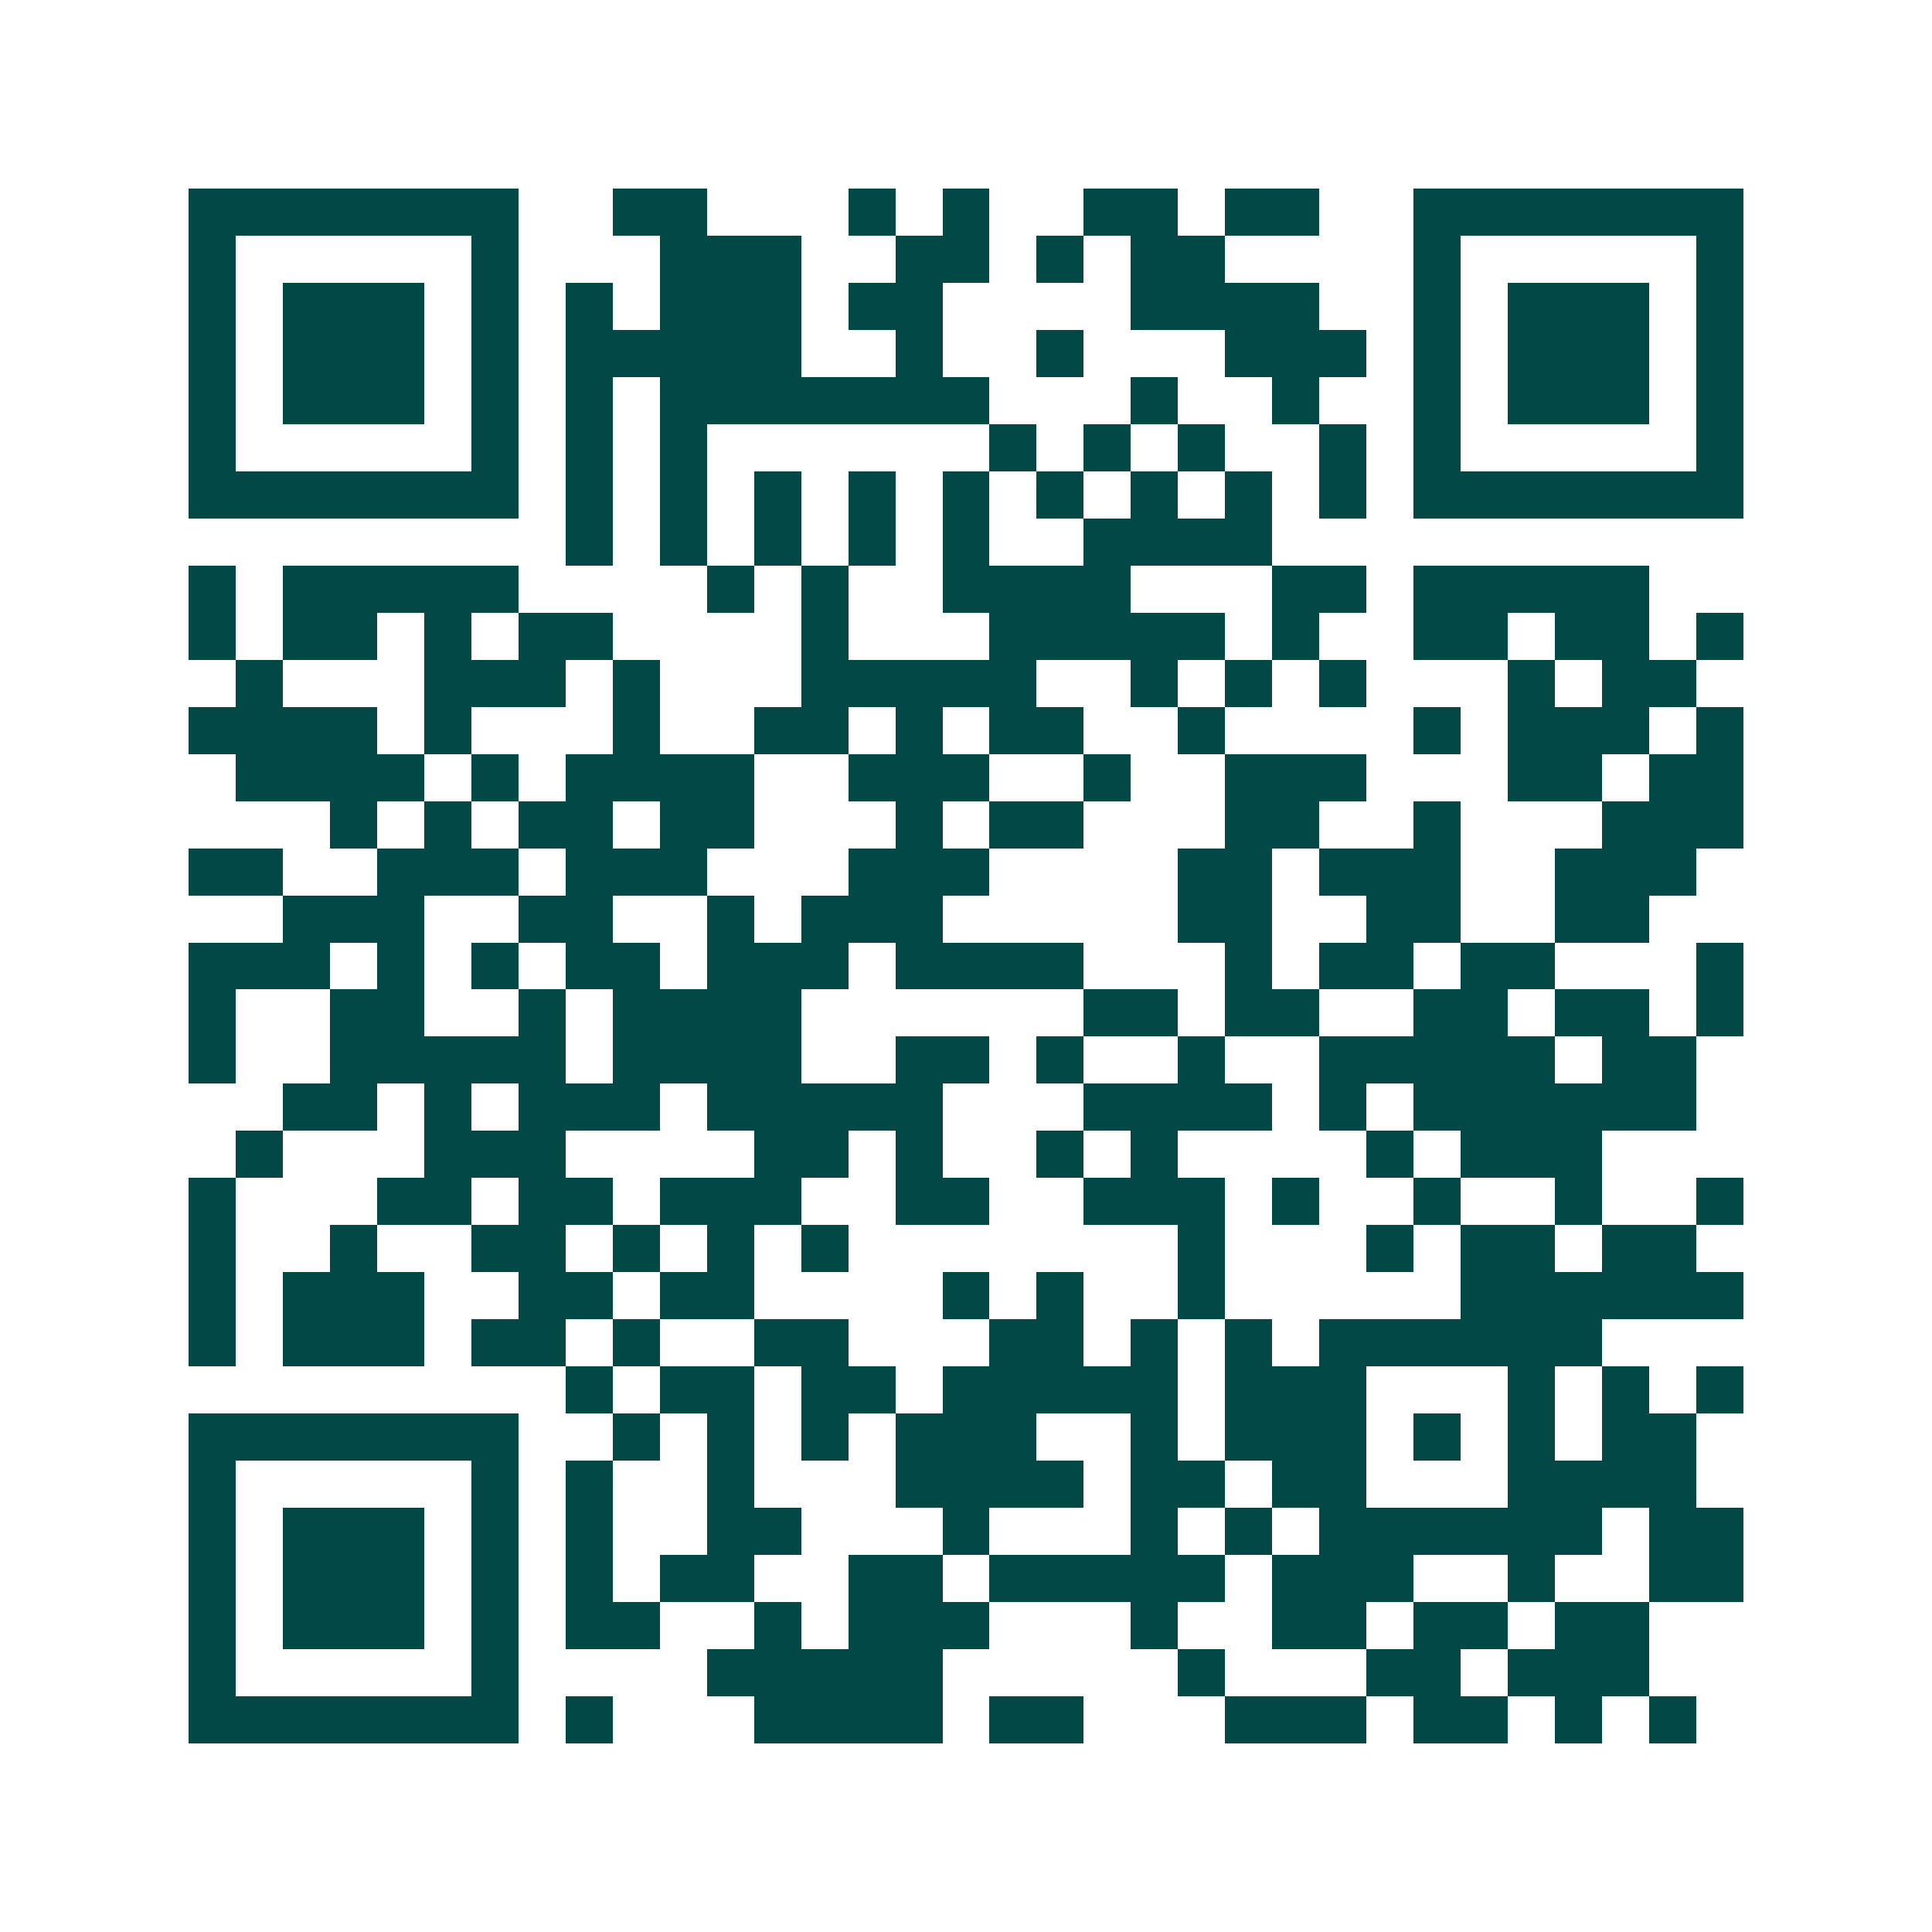 <svg xmlns="http://www.w3.org/2000/svg" width="200" height="200" viewBox="0 0 41 41" shape-rendering="crispEdges"><path fill="#ffffff" d="M0 0h41v41H0z"/><path stroke="#014847" d="M4 4.5h7m2 0h2m3 0h1m1 0h1m2 0h2m1 0h2m2 0h7M4 5.5h1m5 0h1m3 0h3m2 0h2m1 0h1m1 0h2m4 0h1m5 0h1M4 6.5h1m1 0h3m1 0h1m1 0h1m1 0h3m1 0h2m4 0h4m2 0h1m1 0h3m1 0h1M4 7.5h1m1 0h3m1 0h1m1 0h5m2 0h1m2 0h1m3 0h3m1 0h1m1 0h3m1 0h1M4 8.5h1m1 0h3m1 0h1m1 0h1m1 0h7m3 0h1m2 0h1m2 0h1m1 0h3m1 0h1M4 9.5h1m5 0h1m1 0h1m1 0h1m6 0h1m1 0h1m1 0h1m2 0h1m1 0h1m5 0h1M4 10.5h7m1 0h1m1 0h1m1 0h1m1 0h1m1 0h1m1 0h1m1 0h1m1 0h1m1 0h1m1 0h7M12 11.5h1m1 0h1m1 0h1m1 0h1m1 0h1m2 0h4M4 12.5h1m1 0h5m4 0h1m1 0h1m2 0h4m3 0h2m1 0h5M4 13.5h1m1 0h2m1 0h1m1 0h2m4 0h1m3 0h5m1 0h1m2 0h2m1 0h2m1 0h1M5 14.5h1m3 0h3m1 0h1m3 0h5m2 0h1m1 0h1m1 0h1m3 0h1m1 0h2M4 15.5h4m1 0h1m3 0h1m2 0h2m1 0h1m1 0h2m2 0h1m4 0h1m1 0h3m1 0h1M5 16.5h4m1 0h1m1 0h4m2 0h3m2 0h1m2 0h3m3 0h2m1 0h2M7 17.5h1m1 0h1m1 0h2m1 0h2m3 0h1m1 0h2m3 0h2m2 0h1m3 0h3M4 18.5h2m2 0h3m1 0h3m3 0h3m4 0h2m1 0h3m2 0h3M6 19.5h3m2 0h2m2 0h1m1 0h3m5 0h2m2 0h2m2 0h2M4 20.5h3m1 0h1m1 0h1m1 0h2m1 0h3m1 0h4m3 0h1m1 0h2m1 0h2m3 0h1M4 21.5h1m2 0h2m2 0h1m1 0h4m6 0h2m1 0h2m2 0h2m1 0h2m1 0h1M4 22.5h1m2 0h5m1 0h4m2 0h2m1 0h1m2 0h1m2 0h5m1 0h2M6 23.5h2m1 0h1m1 0h3m1 0h5m3 0h4m1 0h1m1 0h6M5 24.5h1m3 0h3m4 0h2m1 0h1m2 0h1m1 0h1m4 0h1m1 0h3M4 25.5h1m3 0h2m1 0h2m1 0h3m2 0h2m2 0h3m1 0h1m2 0h1m2 0h1m2 0h1M4 26.5h1m2 0h1m2 0h2m1 0h1m1 0h1m1 0h1m7 0h1m3 0h1m1 0h2m1 0h2M4 27.5h1m1 0h3m2 0h2m1 0h2m4 0h1m1 0h1m2 0h1m5 0h6M4 28.5h1m1 0h3m1 0h2m1 0h1m2 0h2m3 0h2m1 0h1m1 0h1m1 0h6M12 29.5h1m1 0h2m1 0h2m1 0h5m1 0h3m3 0h1m1 0h1m1 0h1M4 30.5h7m2 0h1m1 0h1m1 0h1m1 0h3m2 0h1m1 0h3m1 0h1m1 0h1m1 0h2M4 31.5h1m5 0h1m1 0h1m2 0h1m3 0h4m1 0h2m1 0h2m3 0h4M4 32.5h1m1 0h3m1 0h1m1 0h1m2 0h2m3 0h1m3 0h1m1 0h1m1 0h6m1 0h2M4 33.5h1m1 0h3m1 0h1m1 0h1m1 0h2m2 0h2m1 0h5m1 0h3m2 0h1m2 0h2M4 34.5h1m1 0h3m1 0h1m1 0h2m2 0h1m1 0h3m3 0h1m2 0h2m1 0h2m1 0h2M4 35.5h1m5 0h1m4 0h5m5 0h1m3 0h2m1 0h3M4 36.5h7m1 0h1m3 0h4m1 0h2m3 0h3m1 0h2m1 0h1m1 0h1"/></svg>
